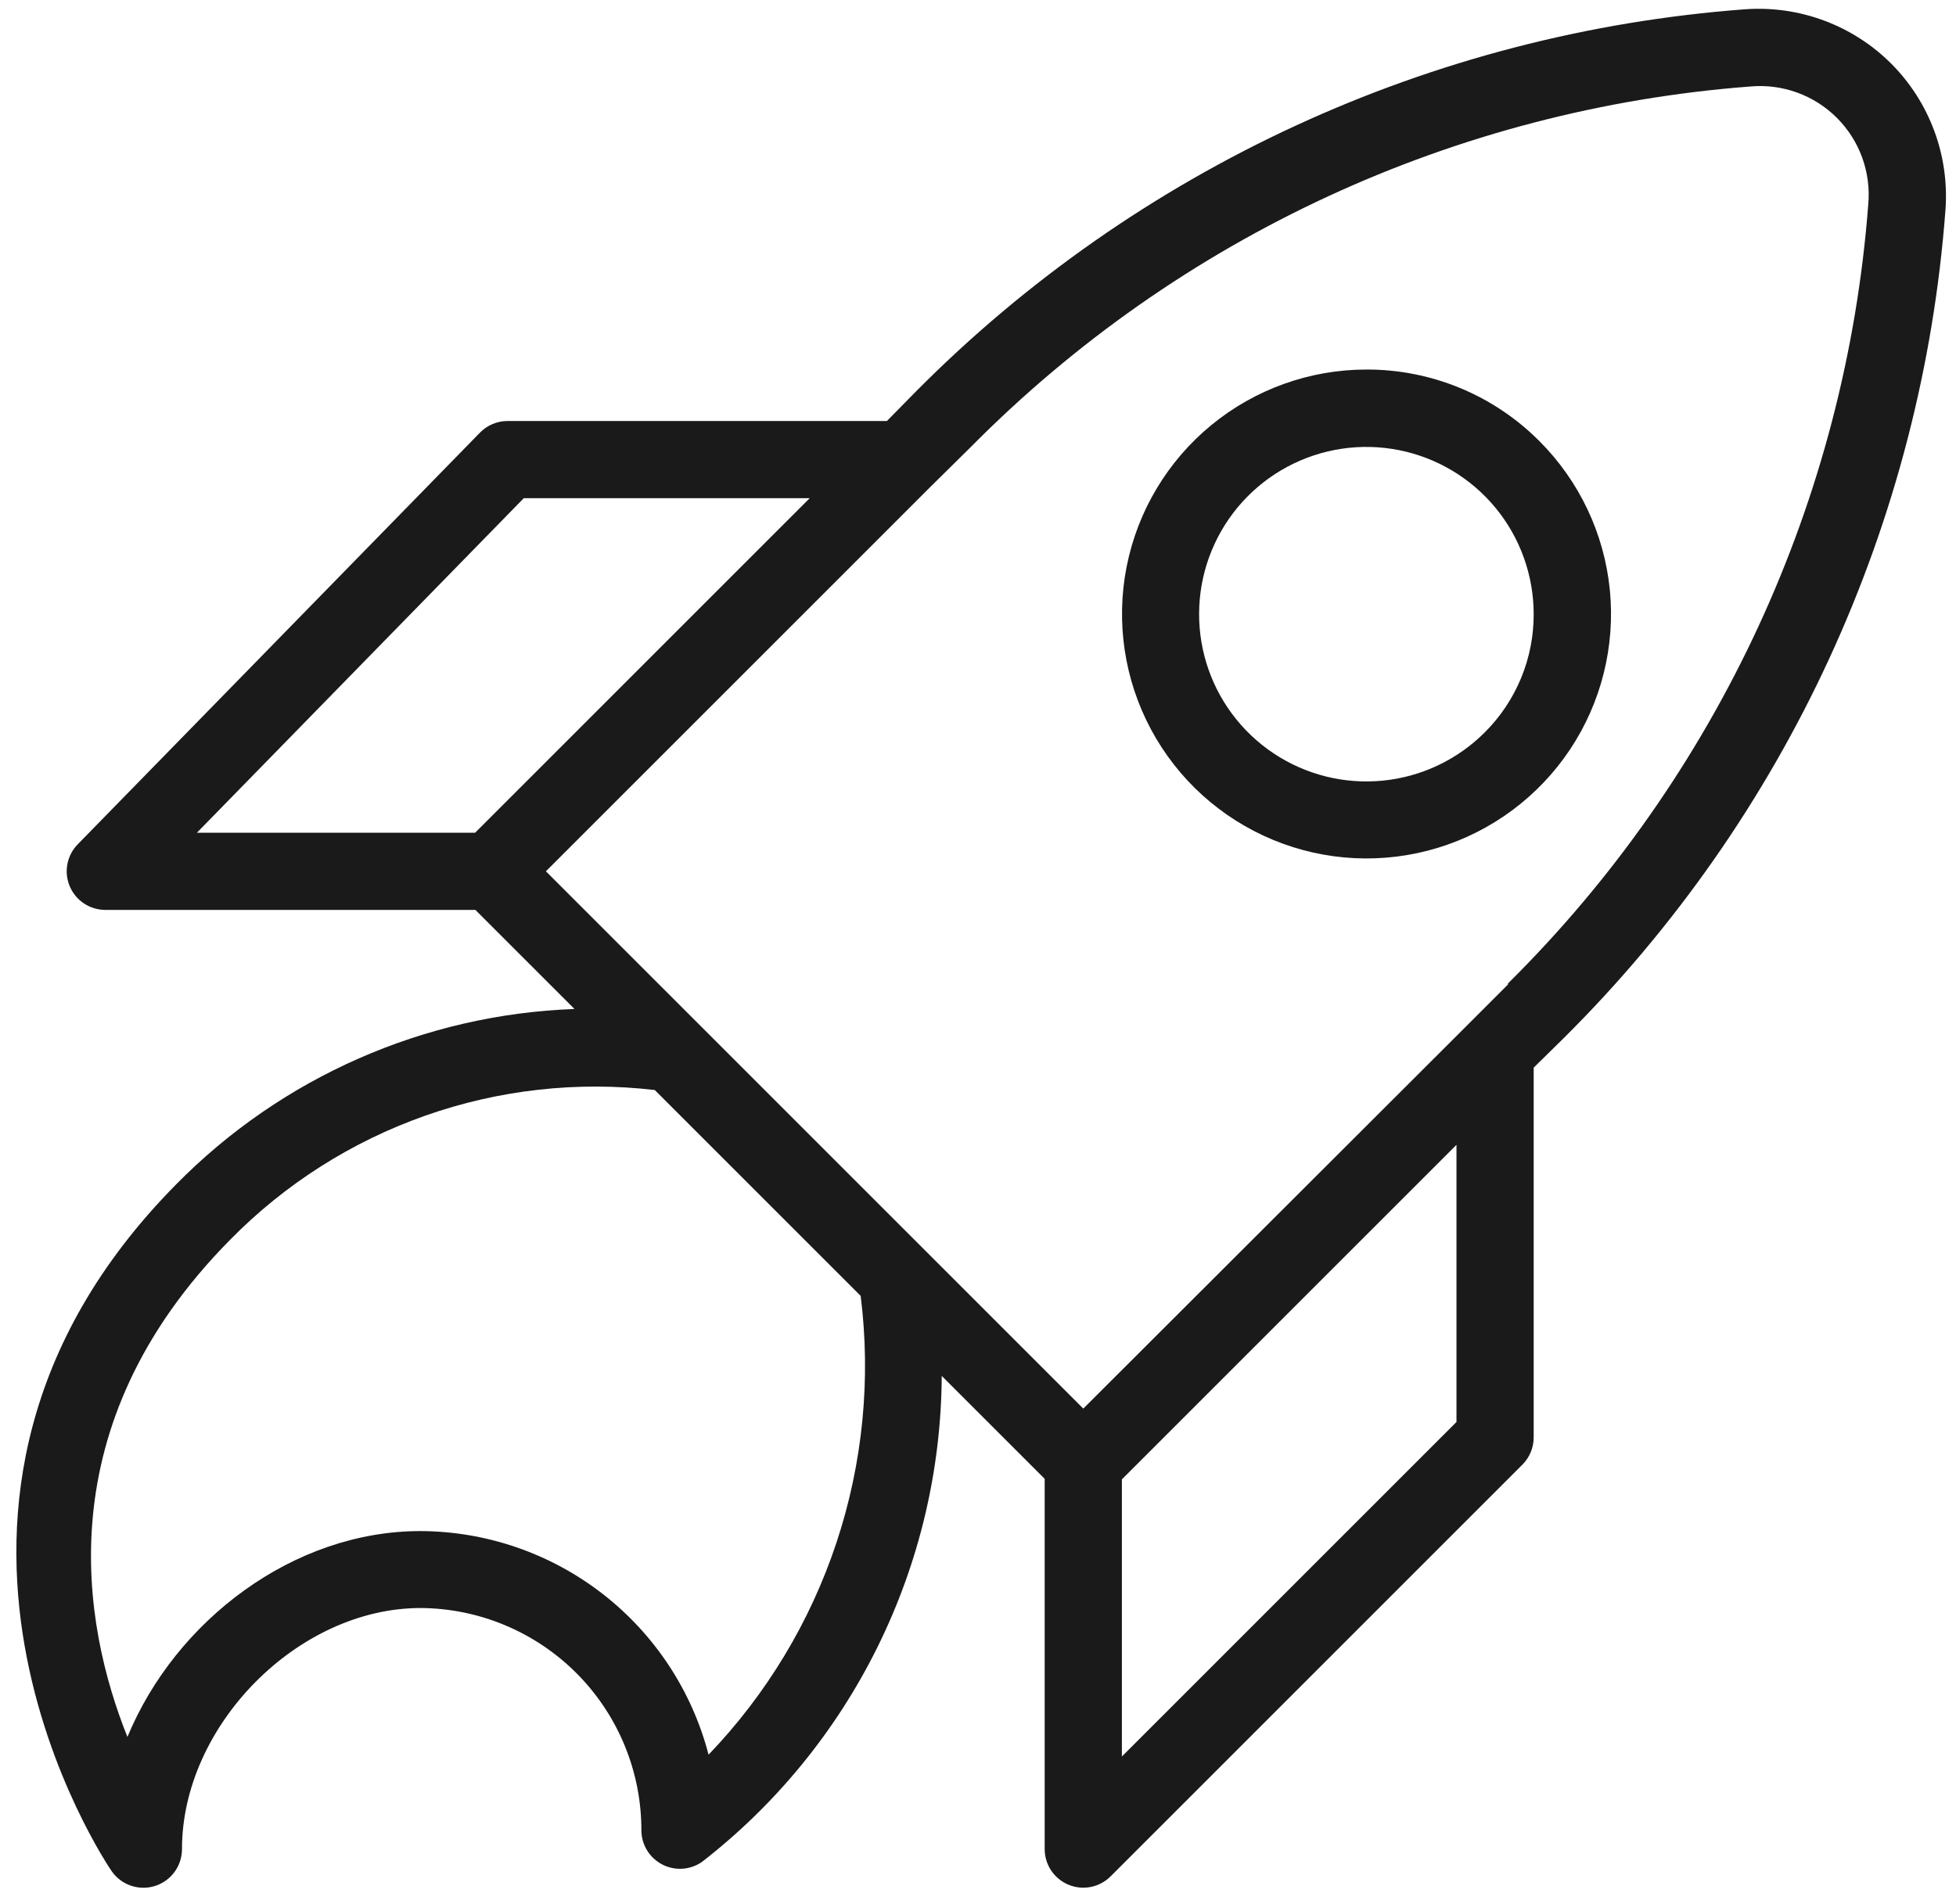 <?xml version="1.0" encoding="UTF-8"?> <svg xmlns="http://www.w3.org/2000/svg" width="76" height="74" viewBox="0 0 76 74" fill="none"> <path d="M73.481 2.471C72.741 1.732 71.851 1.162 70.871 0.798C69.891 0.434 68.844 0.285 67.801 0.361C55.627 1.272 44.19 6.545 35.591 15.211L34.461 16.361H19.721C19.522 16.361 19.325 16.401 19.141 16.478C18.957 16.555 18.791 16.668 18.651 16.811L3.021 32.811C2.814 33.022 2.674 33.289 2.619 33.579C2.563 33.869 2.595 34.169 2.709 34.441C2.823 34.713 3.015 34.946 3.261 35.109C3.507 35.273 3.796 35.36 4.091 35.361H18.471L22.321 39.211C16.48 39.425 10.941 41.865 6.841 46.031C-5.409 58.431 4.241 72.581 4.341 72.721C4.524 72.983 4.785 73.179 5.088 73.282C5.39 73.385 5.717 73.389 6.022 73.293C6.326 73.197 6.592 73.006 6.781 72.749C6.97 72.491 7.071 72.18 7.071 71.861C7.071 67.051 11.581 62.491 16.341 62.491C18.626 62.504 20.813 63.423 22.422 65.047C24.03 66.67 24.929 68.865 24.921 71.151C24.926 71.422 25.004 71.687 25.147 71.917C25.29 72.147 25.493 72.334 25.734 72.459C25.975 72.583 26.245 72.639 26.516 72.622C26.787 72.605 27.048 72.514 27.271 72.361C30.154 70.124 32.491 67.261 34.105 63.988C35.72 60.716 36.57 57.12 36.591 53.471L40.591 57.471V71.861C40.591 72.157 40.679 72.447 40.844 72.693C41.009 72.94 41.243 73.132 41.517 73.245C41.791 73.359 42.093 73.388 42.383 73.331C42.674 73.273 42.941 73.13 43.151 72.921L59.151 56.921C59.428 56.645 59.585 56.271 59.591 55.881V41.491L60.741 40.361C69.407 31.762 74.68 20.325 75.591 8.151C75.667 7.108 75.518 6.061 75.154 5.081C74.79 4.101 74.219 3.211 73.481 2.471V2.471ZM20.351 19.361H31.461L18.461 32.361H7.651L20.351 19.361ZM27.531 68.191C26.886 65.709 25.437 63.51 23.411 61.938C21.385 60.366 18.895 59.509 16.331 59.501C11.411 59.501 6.831 62.961 4.951 67.501C3.201 63.131 1.791 55.401 8.951 48.171C11.075 46.01 13.666 44.364 16.523 43.357C19.381 42.35 22.431 42.009 25.441 42.361L33.441 50.361C33.846 53.585 33.525 56.859 32.503 59.944C31.48 63.029 29.782 65.846 27.531 68.191V68.191ZM56.591 55.261L43.591 68.261V57.491L56.591 44.491V55.261ZM58.591 38.261L57.031 39.821L56.981 39.871L42.091 54.741L21.211 33.861L36.121 18.951L36.171 18.901L37.731 17.361C45.811 9.202 56.562 4.232 68.011 3.361C68.626 3.306 69.246 3.386 69.827 3.597C70.408 3.807 70.935 4.143 71.372 4.58C71.809 5.017 72.144 5.544 72.355 6.125C72.566 6.705 72.646 7.325 72.591 7.941C71.72 19.39 66.749 30.141 58.591 38.221V38.261Z" fill="#1A1A1A"></path> <path d="M53.091 14.361C50.893 14.362 48.764 15.125 47.065 16.52C45.367 17.916 44.205 19.856 43.777 22.012C43.35 24.168 43.683 26.405 44.72 28.343C45.757 30.281 47.433 31.799 49.464 32.639C51.495 33.48 53.754 33.59 55.857 32.951C57.96 32.312 59.776 30.963 60.997 29.136C62.217 27.308 62.766 25.113 62.55 22.926C62.333 20.739 61.365 18.694 59.811 17.141C58.93 16.256 57.883 15.555 56.729 15.078C55.576 14.601 54.339 14.357 53.091 14.361V14.361ZM57.691 28.461C56.628 29.525 55.23 30.188 53.733 30.337C52.237 30.485 50.736 30.111 49.484 29.276C48.233 28.442 47.31 27.2 46.872 25.761C46.435 24.323 46.509 22.777 47.083 21.387C47.657 19.997 48.695 18.849 50.021 18.139C51.346 17.429 52.877 17.2 54.352 17.492C55.827 17.784 57.155 18.578 58.111 19.739C59.066 20.901 59.589 22.357 59.591 23.861C59.594 24.715 59.428 25.562 59.102 26.351C58.775 27.141 58.296 27.858 57.691 28.461V28.461Z" fill="#1A1A1A"></path> </svg> 